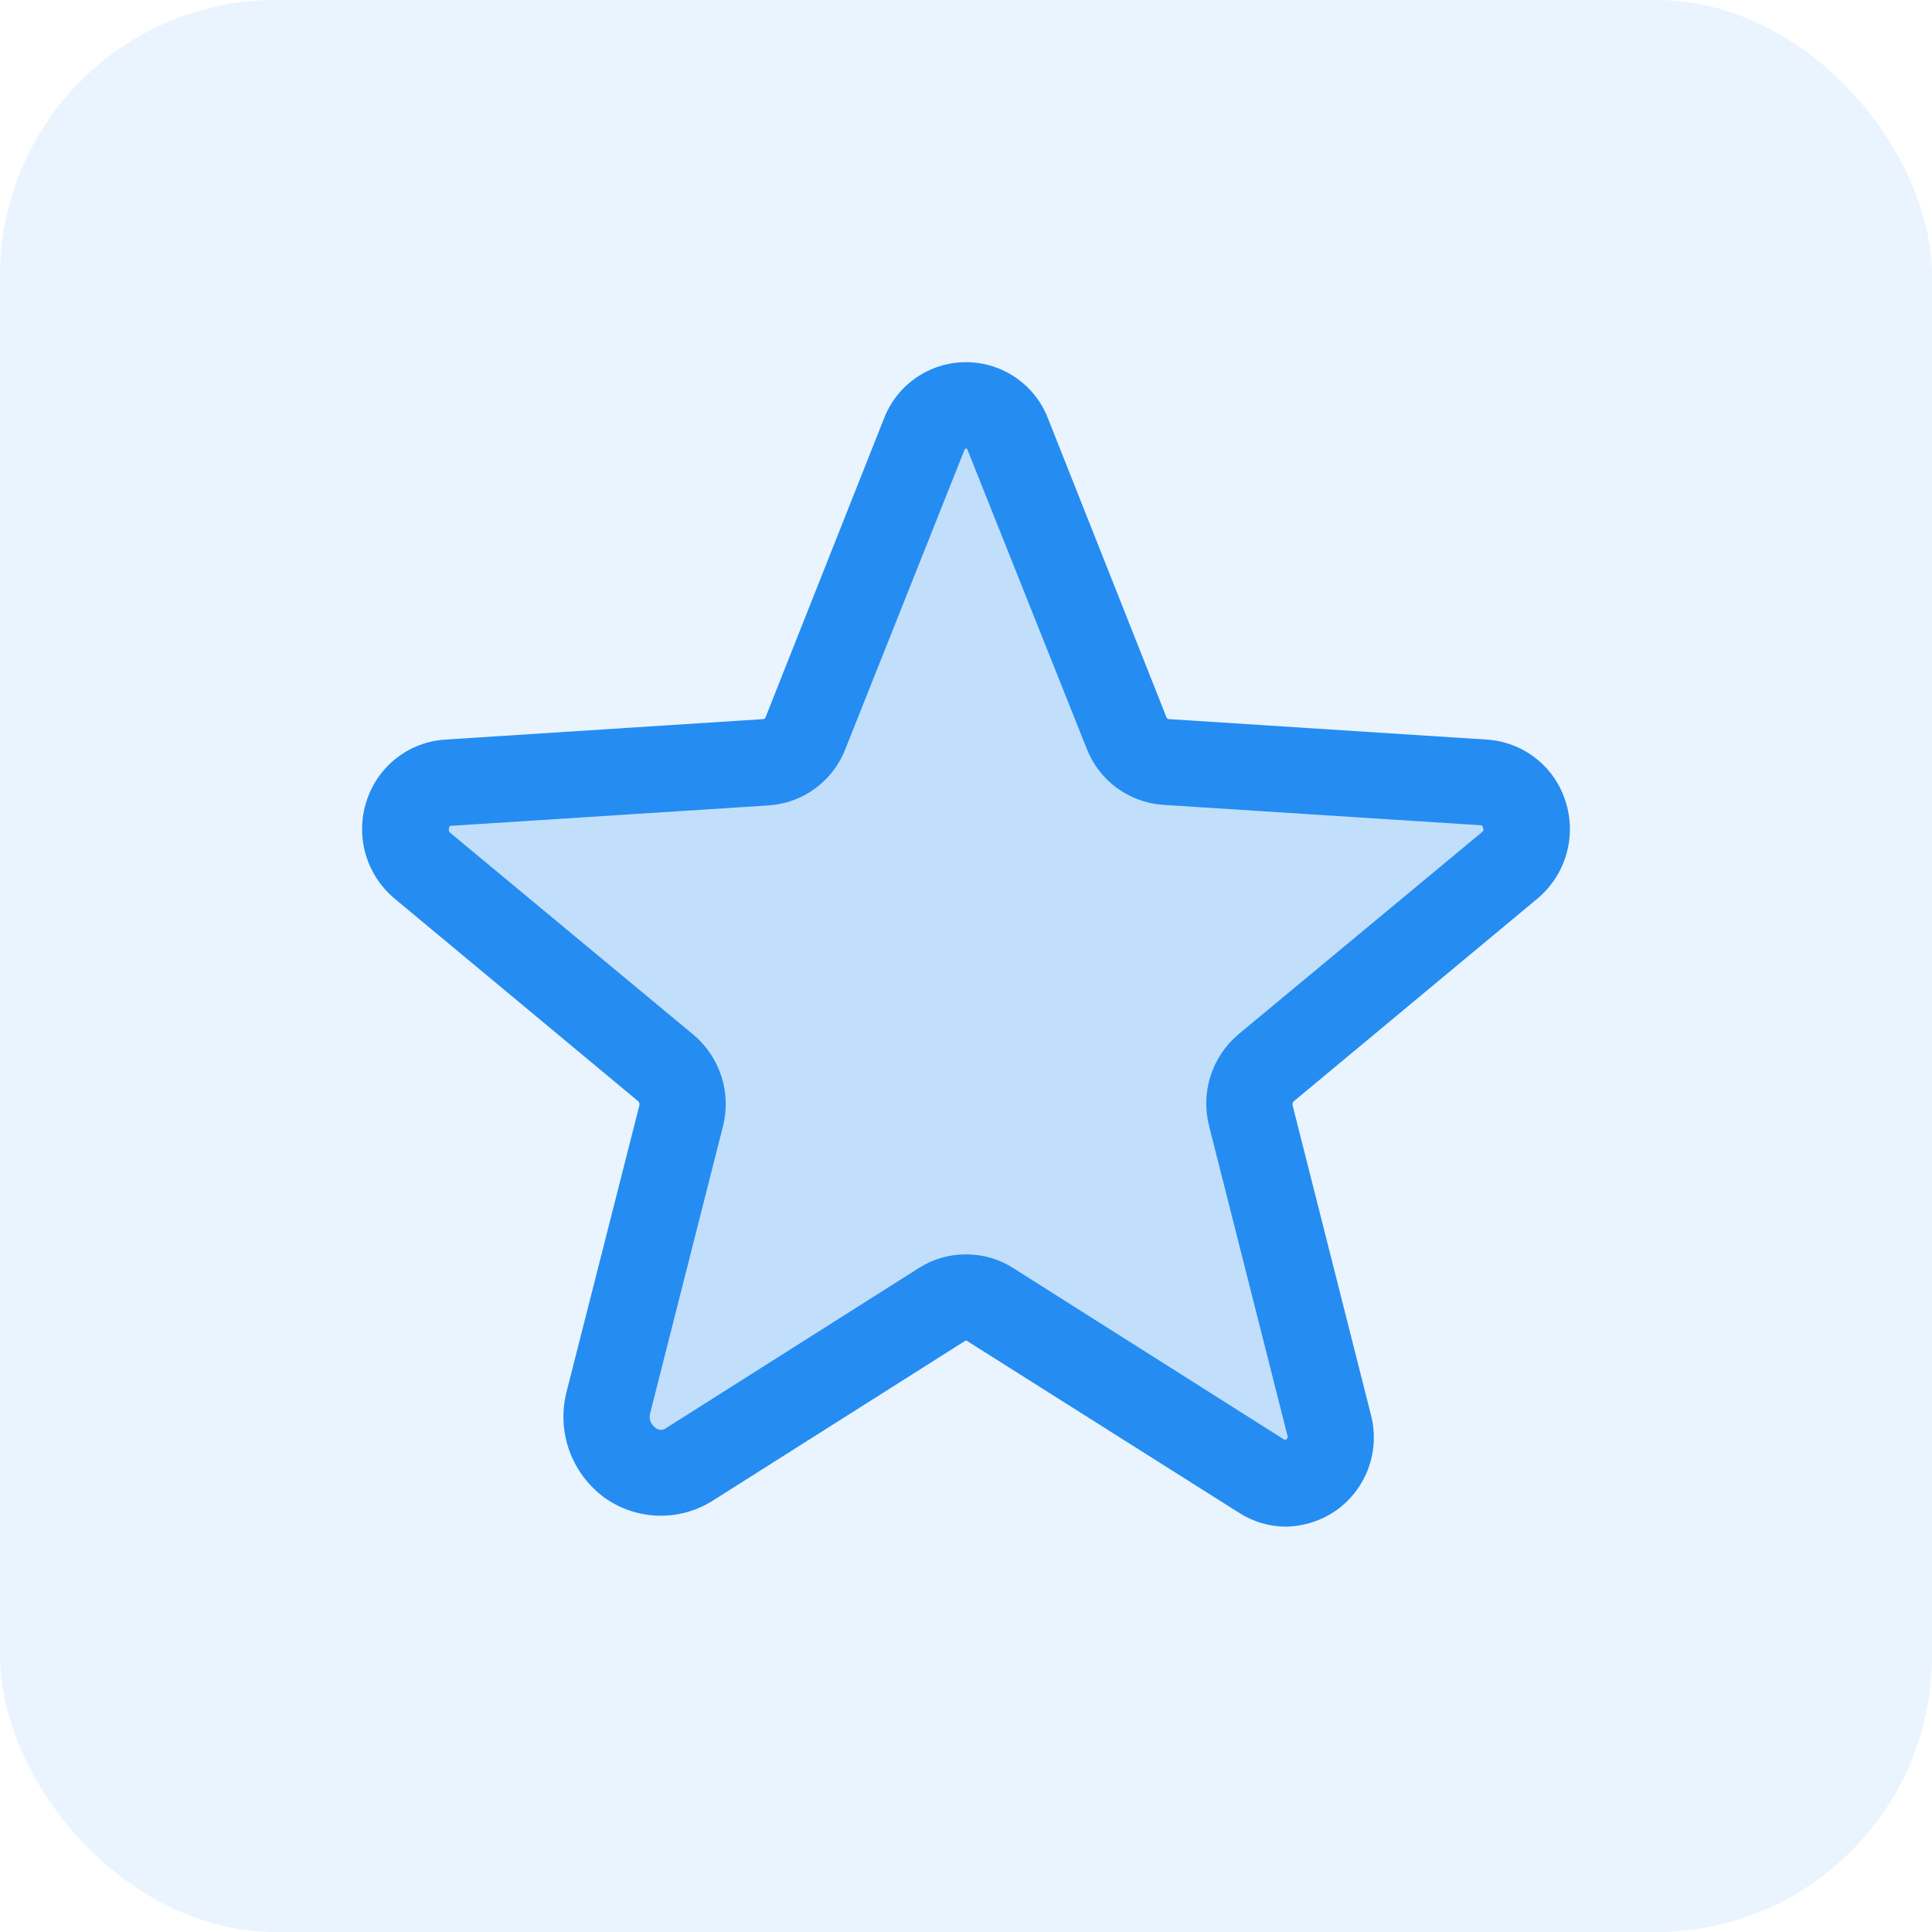 <svg width="105" height="105" viewBox="0 0 105 105" fill="none" xmlns="http://www.w3.org/2000/svg">
<rect width="105" height="105" rx="15" fill="#258CF2" fill-opacity="0.1"/>
<path opacity="0.2" d="M53.789 70.869L68.555 80.244C70.459 81.445 72.803 79.658 72.246 77.461L67.969 60.645C67.853 60.178 67.872 59.689 68.022 59.233C68.172 58.777 68.449 58.373 68.819 58.066L82.061 47.022C83.789 45.586 82.91 42.686 80.655 42.539L63.37 41.426C62.898 41.398 62.444 41.234 62.065 40.953C61.685 40.672 61.395 40.287 61.231 39.844L54.785 23.613C54.615 23.144 54.304 22.739 53.895 22.453C53.486 22.166 52.999 22.013 52.5 22.013C52.001 22.013 51.514 22.166 51.105 22.453C50.697 22.739 50.386 23.144 50.215 23.613L43.77 39.844C43.606 40.287 43.316 40.672 42.936 40.953C42.556 41.234 42.103 41.398 41.631 41.426L24.346 42.539C22.09 42.686 21.211 45.586 22.94 47.022L36.182 58.066C36.552 58.373 36.828 58.777 36.978 59.233C37.129 59.689 37.147 60.178 37.032 60.645L33.077 76.231C32.403 78.867 35.215 81.006 37.471 79.57L51.211 70.869C51.597 70.624 52.044 70.494 52.5 70.494C52.957 70.494 53.404 70.624 53.789 70.869Z" fill="#258CF2"/>
<path d="M69.873 82.969C68.968 82.965 68.084 82.7 67.325 82.207L52.53 72.861H52.471L38.731 81.562C37.843 82.123 36.809 82.405 35.76 82.374C34.711 82.342 33.695 81.999 32.842 81.387C31.967 80.743 31.304 79.853 30.938 78.829C30.573 77.806 30.522 76.697 30.791 75.644L34.746 60.088C34.759 60.047 34.76 60.004 34.75 59.963C34.739 59.921 34.718 59.884 34.688 59.853L21.446 48.838C20.691 48.207 20.143 47.365 19.871 46.42C19.599 45.475 19.617 44.47 19.922 43.535C20.215 42.612 20.781 41.8 21.544 41.203C22.308 40.608 23.233 40.256 24.2 40.195L41.485 39.082C41.51 39.079 41.535 39.069 41.555 39.054C41.576 39.038 41.592 39.018 41.602 38.994L48.047 22.734C48.395 21.836 49.007 21.064 49.801 20.519C50.596 19.975 51.537 19.683 52.5 19.683C53.464 19.683 54.404 19.975 55.199 20.519C55.994 21.064 56.605 21.836 56.953 22.734L63.399 38.994C63.409 39.018 63.425 39.038 63.446 39.054C63.466 39.069 63.49 39.079 63.516 39.082L80.801 40.195C81.768 40.256 82.693 40.608 83.456 41.203C84.22 41.8 84.785 42.612 85.078 43.535C85.383 44.47 85.401 45.475 85.13 46.42C84.858 47.365 84.31 48.207 83.555 48.838L70.313 59.853C70.283 59.884 70.261 59.921 70.251 59.963C70.241 60.004 70.242 60.047 70.254 60.088L74.502 76.875C74.754 77.825 74.713 78.828 74.384 79.754C74.054 80.68 73.452 81.484 72.657 82.061C71.842 82.639 70.872 82.955 69.873 82.969ZM52.5 68.174C53.403 68.168 54.288 68.422 55.049 68.906L69.815 78.252H69.873C69.911 78.233 69.942 78.202 69.961 78.164C69.99 78.135 69.99 78.106 69.961 77.988L65.713 61.201C65.483 60.306 65.509 59.364 65.789 58.484C66.068 57.603 66.591 56.819 67.295 56.221L80.567 45.205C80.596 45.176 80.655 45.117 80.596 44.971C80.537 44.824 80.537 44.853 80.508 44.853L63.194 43.74C62.288 43.675 61.418 43.354 60.687 42.815C59.956 42.275 59.393 41.54 59.063 40.693L52.588 24.463C52.559 24.375 52.53 24.375 52.5 24.375C52.471 24.375 52.442 24.375 52.412 24.463L45.938 40.723C45.608 41.569 45.044 42.305 44.313 42.844C43.582 43.383 42.713 43.704 41.807 43.77L24.492 44.883C24.463 44.883 24.434 44.883 24.405 45C24.375 45.117 24.405 45.205 24.434 45.234L37.705 56.25C38.41 56.848 38.932 57.632 39.212 58.513C39.492 59.394 39.518 60.336 39.287 61.23L35.332 76.816C35.297 76.955 35.303 77.101 35.35 77.237C35.397 77.372 35.482 77.491 35.596 77.578C35.678 77.656 35.785 77.703 35.898 77.708C36.011 77.713 36.122 77.678 36.211 77.607L49.952 68.906C50.713 68.422 51.598 68.168 52.5 68.174Z" fill="#258CF2"/>
</svg>
